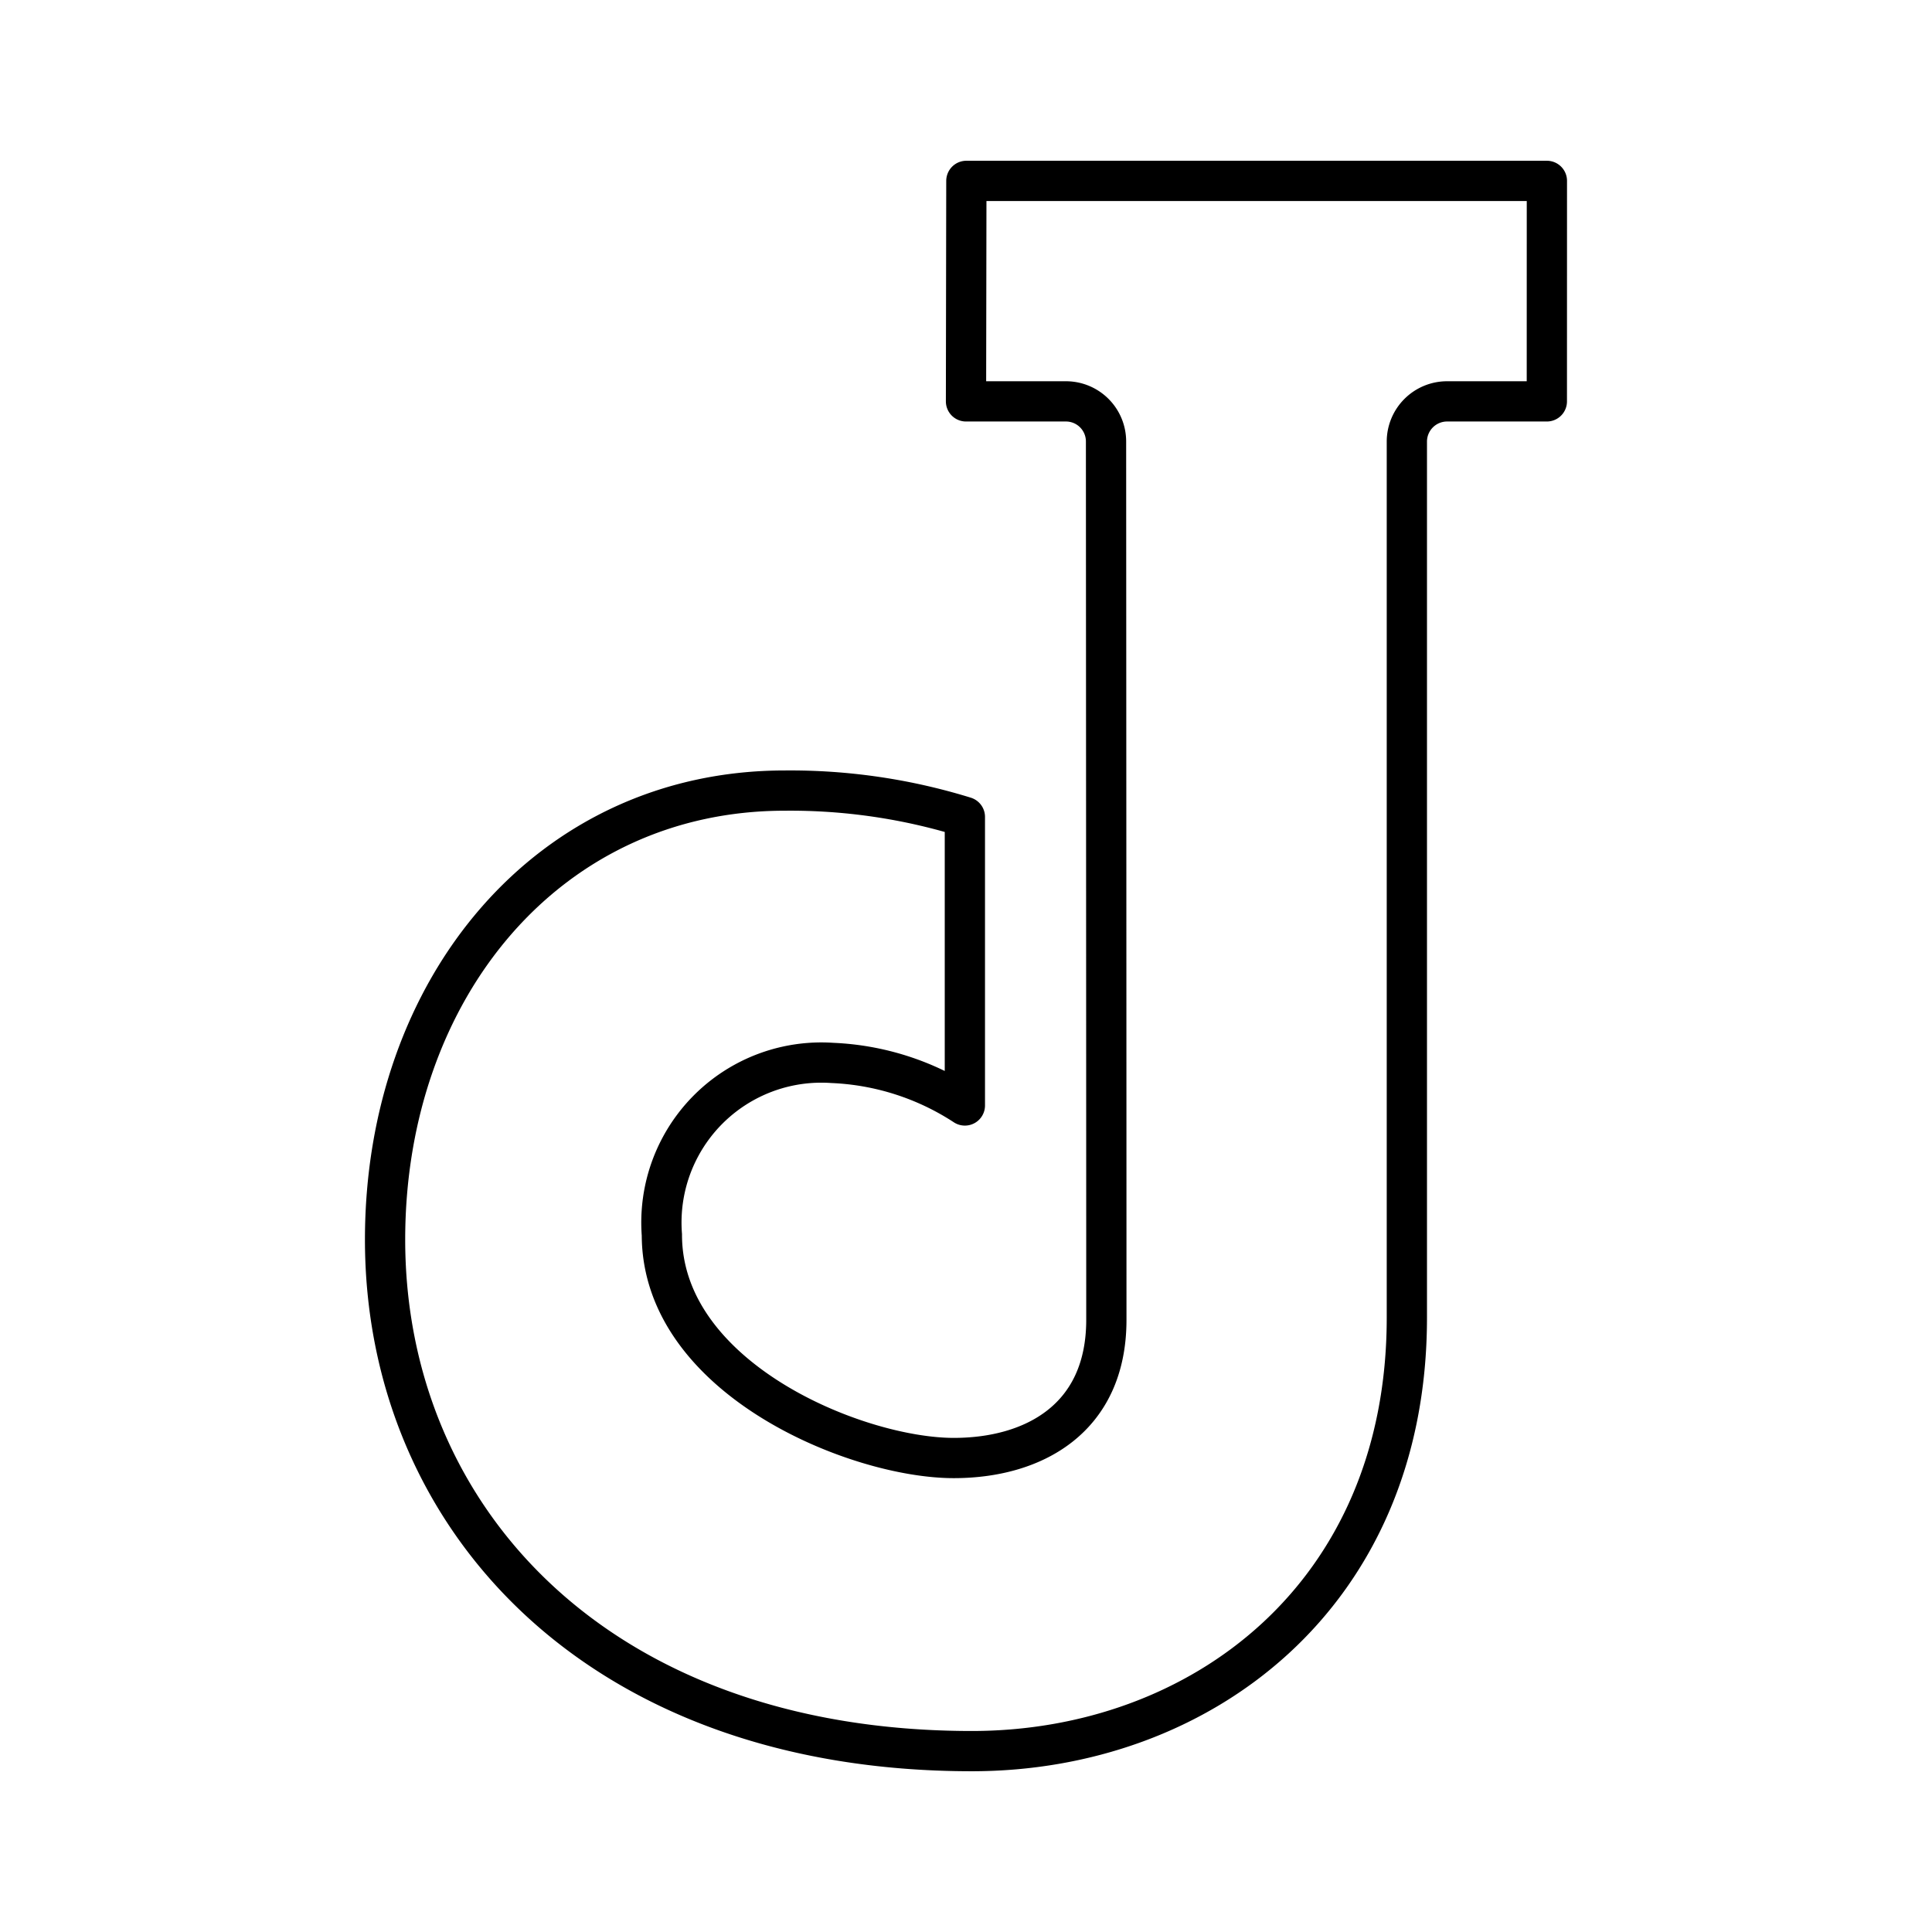 <?xml version="1.0" encoding="utf-8"?>
<svg width="800px" height="800px" viewBox="0 0 48 48" xmlns="http://www.w3.org/2000/svg"><defs><style>.a{fill:none;stroke:#000000;stroke-linecap:round;stroke-linejoin:round;}</style></defs><path class="a" d="M38.432,4.494l-14.423,0L24,9.972h2.479a.996.996,0,0,1,1,.995c.002,3.766.008,17.169.008,21.825,0,2.461-1.815,3.432-3.791,3.432-2.418,0-7.252-1.978-7.252-5.547a3.974,3.974,0,0,1,4.233-4.269,6.517,6.517,0,0,1,3.295,1.057V20.296a14.673,14.673,0,0,0-4.476-.654c-5.863,0-9.929,4.903-9.929,11.156,0,6.897,5.272,12.708,14.579,12.708,5.665,0,10.807-3.848,10.807-10.77V10.972a1,1,0,0,1,1-1h2.478Z"/></svg>